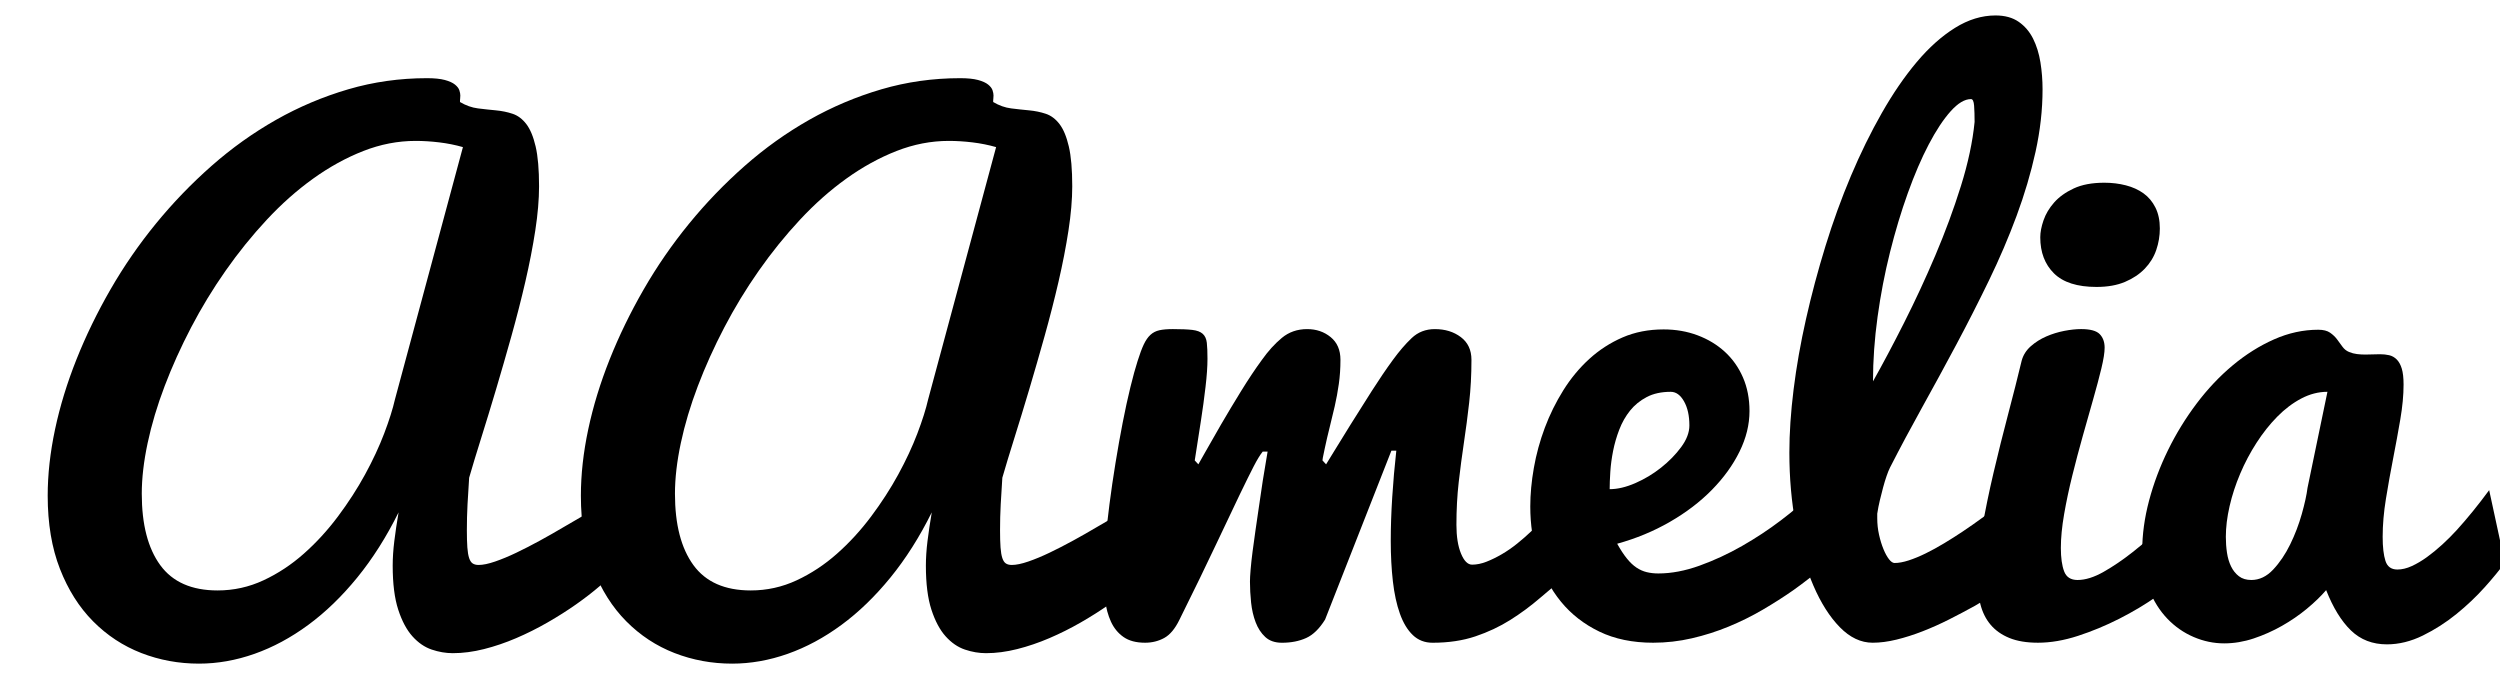 <?xml version="1.0" encoding="utf-8"?>
<!-- Generator: Adobe Illustrator 16.0.0, SVG Export Plug-In . SVG Version: 6.00 Build 0)  -->
<!DOCTYPE svg PUBLIC "-//W3C//DTD SVG 1.1//EN" "http://www.w3.org/Graphics/SVG/1.1/DTD/svg11.dtd">
<svg version="1.1" id="Capa_1" xmlns="http://www.w3.org/2000/svg" xmlns:xlink="http://www.w3.org/1999/xlink" x="0px" y="0px"
	 width="1280px" height="357.333px" viewBox="0 0 1280 357.333" enable-background="new 0 0 1280 357.333" xml:space="preserve">
<g>
	<path d="M316.137,291.605c-2.342,2.454-5.327,5.243-8.949,8.364c-3.625,3.123-7.695,6.272-12.211,9.451
		c-4.517,3.178-9.396,6.272-14.637,9.283c-5.243,3.011-10.596,5.688-16.058,8.029c-5.465,2.342-10.957,4.208-16.477,5.604
		c-5.521,1.394-10.847,2.091-15.975,2.091c-3.57,0-7.167-0.614-10.789-1.84c-3.625-1.229-6.916-3.486-9.869-6.774
		c-2.956-3.288-5.382-7.833-7.276-13.633c-1.897-5.797-2.844-13.324-2.844-22.582c0-3.902,0.277-8.113,0.836-12.63
		c0.557-4.516,1.281-9.394,2.174-14.636c-6.247,12.603-13.298,23.727-21.16,33.371c-7.862,9.646-16.226,17.73-25.091,24.255
		c-8.865,6.523-18.04,11.458-27.517,14.804c-9.479,3.346-18.959,5.019-28.437,5.019c-10.371,0-20.214-1.814-29.524-5.437
		c-9.313-3.626-17.538-9.033-24.673-16.226c-7.138-7.193-12.796-16.143-16.978-26.848c-4.182-10.706-6.273-23.194-6.273-37.47
		c0-10.815,1.254-22.135,3.764-33.957c2.509-11.819,6.161-23.753,10.957-35.797c4.793-12.043,10.593-23.975,17.396-35.796
		c6.801-11.819,14.553-23.055,23.251-33.706c8.698-10.648,18.204-20.517,28.52-29.607c10.313-9.088,21.328-16.95,33.037-23.586
		c11.709-6.633,24.03-11.848,36.968-15.64c12.935-3.79,26.372-5.688,40.313-5.688c3.79,0,6.829,0.309,9.116,0.92
		c2.284,0.614,4.015,1.396,5.186,2.342c1.171,0.949,1.924,1.923,2.258,2.927c0.334,1.003,0.502,1.897,0.502,2.676
		c0,0.56-0.029,1.061-0.084,1.505c-0.057,0.447-0.083,0.782-0.083,1.004v0.836c3.011,1.785,6.077,2.872,9.2,3.262
		c3.121,0.392,6.189,0.727,9.2,1.003c3.011,0.28,5.854,0.865,8.531,1.757c2.676,0.894,5.018,2.65,7.025,5.269
		c2.007,2.622,3.597,6.44,4.768,11.458c1.171,5.019,1.756,11.822,1.756,20.408c0,6.691-0.643,14.218-1.924,22.582
		c-1.283,8.364-2.985,17.12-5.102,26.262c-2.12,9.145-4.49,18.4-7.109,27.768c-2.622,9.367-5.243,18.458-7.862,27.266
		c-2.622,8.811-5.159,17.12-7.611,24.924c-2.455,7.807-4.517,14.61-6.189,20.408c-0.334,4.908-0.614,9.479-0.836,13.717
		c-0.225,4.239-0.334,8.643-0.334,13.215c0,3.569,0.083,6.497,0.251,8.781c0.167,2.287,0.473,4.099,0.92,5.437
		c0.444,1.338,1.059,2.258,1.84,2.76c0.779,0.502,1.782,0.753,3.011,0.753c2.229,0,5.044-0.585,8.447-1.756
		c3.4-1.171,7.026-2.677,10.873-4.517s7.862-3.902,12.043-6.189c4.182-2.284,8.197-4.571,12.044-6.858
		c3.847-2.284,7.444-4.375,10.789-6.272c3.346-1.895,6.132-3.455,8.364-4.684L316.137,291.605z M237.016,75.319
		c-3.905-1.114-7.945-1.924-12.127-2.426c-4.182-0.502-8.225-0.752-12.127-0.752c-9.033,0-17.956,1.73-26.764,5.185
		c-8.811,3.458-17.371,8.17-25.677,14.135c-8.309,5.967-16.226,12.993-23.753,21.077c-7.527,8.087-14.553,16.785-21.077,26.095
		c-6.524,9.313-12.407,18.986-17.647,29.022c-5.243,10.037-9.759,20.047-13.549,30.026c-3.792,9.981-6.691,19.683-8.698,29.105
		c-2.007,9.425-3.011,18.095-3.011,26.011c0,15.724,3.149,27.909,9.451,36.55c6.299,8.644,16.084,12.964,29.357,12.964
		c8.251,0,16.084-1.728,23.502-5.186c7.415-3.455,14.302-8.001,20.659-13.633c6.356-5.63,12.182-11.986,17.48-19.069
		c5.295-7.081,9.924-14.245,13.884-21.495c3.957-7.248,7.219-14.245,9.786-20.993c2.564-6.746,4.404-12.572,5.52-17.48
		L237.016,75.319z"/>
	<path d="M589.129,291.605c-2.342,2.454-5.327,5.243-8.949,8.364c-3.625,3.123-7.695,6.272-12.211,9.451
		c-4.517,3.178-9.396,6.272-14.637,9.283c-5.243,3.011-10.596,5.688-16.058,8.029c-5.465,2.342-10.957,4.208-16.477,5.604
		c-5.521,1.394-10.847,2.091-15.975,2.091c-3.57,0-7.167-0.614-10.789-1.84c-3.625-1.229-6.916-3.486-9.869-6.774
		c-2.956-3.288-5.382-7.833-7.276-13.633c-1.897-5.797-2.844-13.324-2.844-22.582c0-3.902,0.277-8.113,0.836-12.63
		c0.557-4.516,1.281-9.394,2.174-14.636c-6.247,12.603-13.298,23.727-21.16,33.371c-7.862,9.646-16.226,17.73-25.091,24.255
		c-8.865,6.523-18.04,11.458-27.517,14.804c-9.479,3.346-18.959,5.019-28.437,5.019c-10.371,0-20.214-1.814-29.524-5.437
		c-9.313-3.626-17.538-9.033-24.673-16.226c-7.138-7.193-12.796-16.143-16.978-26.848c-4.182-10.706-6.273-23.194-6.273-37.47
		c0-10.815,1.254-22.135,3.764-33.957c2.509-11.819,6.161-23.753,10.957-35.797c4.793-12.043,10.593-23.975,17.396-35.796
		c6.801-11.819,14.553-23.055,23.251-33.706c8.698-10.648,18.204-20.517,28.52-29.607c10.313-9.088,21.328-16.95,33.037-23.586
		c11.709-6.633,24.03-11.848,36.968-15.64c12.935-3.79,26.372-5.688,40.313-5.688c3.79,0,6.829,0.309,9.116,0.92
		c2.284,0.614,4.015,1.396,5.186,2.342c1.171,0.949,1.924,1.923,2.258,2.927c0.334,1.003,0.502,1.897,0.502,2.676
		c0,0.56-0.029,1.061-0.084,1.505c-0.057,0.447-0.083,0.782-0.083,1.004v0.836c3.011,1.785,6.077,2.872,9.2,3.262
		c3.121,0.392,6.189,0.727,9.2,1.003c3.011,0.28,5.854,0.865,8.531,1.757c2.676,0.894,5.018,2.65,7.025,5.269
		c2.007,2.622,3.597,6.44,4.768,11.458c1.171,5.019,1.756,11.822,1.756,20.408c0,6.691-0.643,14.218-1.924,22.582
		c-1.283,8.364-2.985,17.12-5.102,26.262c-2.12,9.145-4.49,18.4-7.109,27.768c-2.622,9.367-5.243,18.458-7.862,27.266
		c-2.622,8.811-5.159,17.12-7.611,24.924c-2.455,7.807-4.517,14.61-6.189,20.408c-0.334,4.908-0.614,9.479-0.836,13.717
		c-0.225,4.239-0.334,8.643-0.334,13.215c0,3.569,0.083,6.497,0.251,8.781c0.167,2.287,0.473,4.099,0.92,5.437
		c0.444,1.338,1.059,2.258,1.84,2.76c0.779,0.502,1.782,0.753,3.011,0.753c2.229,0,5.044-0.585,8.447-1.756
		c3.4-1.171,7.026-2.677,10.873-4.517s7.862-3.902,12.043-6.189c4.182-2.284,8.197-4.571,12.044-6.858
		c3.847-2.284,7.444-4.375,10.789-6.272c3.346-1.895,6.132-3.455,8.364-4.684L589.129,291.605z M510.008,75.319
		c-3.905-1.114-7.945-1.924-12.127-2.426c-4.182-0.502-8.225-0.752-12.127-0.752c-9.033,0-17.956,1.73-26.764,5.185
		c-8.811,3.458-17.371,8.17-25.677,14.135c-8.309,5.967-16.226,12.993-23.753,21.077c-7.527,8.087-14.553,16.785-21.077,26.095
		c-6.524,9.313-12.407,18.986-17.647,29.022c-5.243,10.037-9.759,20.047-13.549,30.026c-3.792,9.981-6.691,19.683-8.698,29.105
		c-2.007,9.425-3.011,18.095-3.011,26.011c0,15.724,3.149,27.909,9.451,36.55c6.299,8.644,16.084,12.964,29.357,12.964
		c8.251,0,16.084-1.728,23.502-5.186c7.415-3.455,14.302-8.001,20.659-13.633c6.356-5.63,12.182-11.986,17.48-19.069
		c5.295-7.081,9.924-14.245,13.884-21.495c3.957-7.248,7.219-14.245,9.786-20.993c2.564-6.746,4.404-12.572,5.52-17.48
		L510.008,75.319z"/>
	<path d="M639.98,297.794c0-1.448,0.109-3.513,0.334-6.189c0.222-2.676,0.557-5.742,1.003-9.2c0.444-3.455,0.945-7.108,1.506-10.956
		c0.557-3.848,1.113-7.666,1.672-11.458c1.227-8.921,2.732-18.51,4.518-28.771h-2.51c-1.338,1.672-2.873,4.182-4.6,7.527
		c-1.73,3.345-4.156,8.254-7.277,14.72c-3.123,6.469-7.109,14.861-11.96,25.175c-4.851,10.316-11.124,23.226-18.818,38.725
		c-2.232,4.573-4.825,7.668-7.778,9.283c-2.956,1.618-6.218,2.426-9.786,2.426c-4.574,0-8.254-0.975-11.04-2.928
		c-2.789-1.949-4.935-4.571-6.44-7.861c-1.506-3.288-2.509-7.025-3.011-11.208c-0.502-4.182-0.752-8.502-0.752-12.963
		c0-4.571,0.277-9.979,0.836-16.226c0.557-6.244,1.281-12.823,2.175-19.739c0.891-6.913,1.924-13.967,3.095-21.16
		c1.171-7.193,2.396-14.078,3.68-20.659c1.281-6.579,2.593-12.601,3.931-18.065c1.338-5.463,2.564-9.924,3.68-13.382
		c1.113-3.567,2.174-6.411,3.178-8.531c1.003-2.117,2.146-3.764,3.429-4.935c1.28-1.171,2.814-1.95,4.6-2.342
		c1.783-0.39,4.07-0.585,6.858-0.585c4.237,0,7.554,0.141,9.953,0.418c2.396,0.28,4.182,0.949,5.353,2.007
		c1.171,1.061,1.866,2.593,2.091,4.6c0.222,2.007,0.334,4.741,0.334,8.196c0,1.897-0.083,4.072-0.25,6.524
		c-0.167,2.454-0.418,5.076-0.753,7.862c-0.334,2.789-0.698,5.661-1.087,8.615c-0.392,2.956-0.81,5.829-1.254,8.615
		c-1.004,6.581-2.065,13.382-3.178,20.407l1.84,2.007c0.222-0.334,1.422-2.452,3.597-6.356c2.174-3.902,4.851-8.586,8.029-14.051
		c3.178-5.463,6.607-11.179,10.288-17.146c3.68-5.964,7.192-11.233,10.538-15.807c3.232-4.571,6.662-8.364,10.287-11.375
		c3.623-3.011,7.945-4.516,12.965-4.516c4.684,0,8.697,1.367,12.043,4.098c3.346,2.734,5.018,6.607,5.018,11.625
		c0,4.349-0.279,8.476-0.836,12.378c-0.559,3.905-1.254,7.694-2.09,11.375c-0.838,3.68-1.701,7.276-2.594,10.79
		c-0.893,3.513-1.73,7.109-2.508,10.789c-0.561,2.566-0.895,4.182-1.004,4.851c-0.113,0.669-0.168,1.116-0.168,1.338l1.84,2.007
		c0.223-0.334,1.506-2.425,3.848-6.273c2.342-3.847,5.211-8.502,8.615-13.967c3.4-5.462,7.025-11.208,10.873-17.229
		c3.846-6.022,7.443-11.317,10.789-15.891c3.232-4.459,6.465-8.223,9.701-11.291c3.232-3.066,7.193-4.6,11.877-4.6
		c5.24,0,9.672,1.367,13.299,4.098c3.621,2.734,5.436,6.607,5.436,11.625c0,7.695-0.393,15-1.172,21.913
		c-0.781,6.916-1.672,13.716-2.676,20.407c-1.004,6.691-1.896,13.466-2.676,20.324c-0.781,6.858-1.172,14.134-1.172,21.83
		c0,6.021,0.779,10.93,2.342,14.72c1.561,3.792,3.455,5.688,5.688,5.688c2.342,0,4.793-0.502,7.361-1.506
		c2.563-1.003,5.186-2.284,7.861-3.847c2.676-1.561,5.295-3.372,7.861-5.437c2.564-2.063,5.02-4.208,7.361-6.44
		c5.461-5.128,10.871-10.928,16.225-17.396l2.844,39.477c-4.908,3.905-9.785,7.946-14.637,12.128s-9.98,7.974-15.389,11.374
		c-5.41,3.403-11.35,6.189-17.814,8.364c-6.469,2.175-13.775,3.262-21.914,3.262c-4.014,0-7.389-1.31-10.119-3.931
		c-2.734-2.619-4.936-6.273-6.607-10.957c-1.674-4.684-2.873-10.203-3.598-16.56c-0.727-6.356-1.086-13.27-1.086-20.742
		c0-7.025,0.25-14.47,0.752-22.331c0.502-7.862,1.197-15.808,2.092-23.837h-2.51l-33.957,86.48c-2.9,4.685-6.135,7.836-9.701,9.451
		c-3.57,1.618-7.695,2.426-12.379,2.426c-3.57,0-6.414-0.975-8.531-2.928c-2.119-1.949-3.764-4.458-4.934-7.527
		c-1.172-3.065-1.953-6.439-2.342-10.12C640.174,304.82,639.98,301.252,639.98,297.794z"/>
	<path d="M846.397,329.075c-10.483,0-19.655-1.895-27.517-5.688c-7.862-3.79-14.415-8.892-19.655-15.306
		c-5.243-6.411-9.174-13.826-11.793-22.247c-2.621-8.419-3.931-17.256-3.931-26.514c0-6.244,0.611-12.851,1.84-19.822
		c1.226-6.968,3.095-13.8,5.604-20.491c2.51-6.691,5.659-13.073,9.451-19.153c3.79-6.077,8.223-11.43,13.299-16.058
		c5.073-4.626,10.76-8.307,17.062-11.041c6.299-2.731,13.299-4.098,20.993-4.098c6.244,0,12.044,1.004,17.396,3.011
		s10.008,4.825,13.968,8.447c3.957,3.625,7.052,8.003,9.283,13.131c2.229,5.131,3.346,10.873,3.346,17.229
		c0,6.916-1.701,13.829-5.102,20.742c-3.403,6.916-8.113,13.439-14.135,19.571c-6.022,6.134-13.188,11.599-21.495,16.393
		c-8.309,4.796-17.313,8.531-27.015,11.207c1.673,3.012,3.316,5.521,4.935,7.527c1.615,2.008,3.262,3.57,4.935,4.684
		c1.673,1.116,3.429,1.898,5.27,2.343c1.84,0.446,3.818,0.669,5.938,0.669c6.691,0,13.743-1.339,21.16-4.015
		c7.415-2.677,14.637-6.022,21.662-10.037c7.026-4.015,13.659-8.39,19.906-13.131c6.244-4.738,11.542-9.226,15.891-13.466
		l21.579,22.415c-9.814,10.149-20.24,19.127-31.28,26.932c-4.797,3.346-9.953,6.636-15.474,9.869
		c-5.52,3.235-11.319,6.105-17.396,8.614c-6.079,2.51-12.378,4.517-18.901,6.022C859.695,328.322,853.088,329.075,846.397,329.075z
		 M824.149,250.456c4.015,0,8.391-1.03,13.132-3.095c4.738-2.062,9.143-4.709,13.214-7.945c4.07-3.233,7.499-6.746,10.288-10.538
		c2.786-3.79,4.182-7.47,4.182-11.041c0-5.018-0.92-9.143-2.76-12.378c-1.841-3.233-4.099-4.851-6.775-4.851
		c-4.796,0-8.894,0.894-12.294,2.676c-3.403,1.785-6.247,4.098-8.531,6.942c-2.287,2.844-4.127,6.08-5.521,9.702
		c-1.396,3.625-2.454,7.276-3.178,10.956c-0.727,3.68-1.2,7.25-1.422,10.706C824.26,245.048,824.149,248.004,824.149,250.456z"/>
	<path d="M958.807,329.075c-6.022,0-11.626-2.647-16.812-7.945c-5.186-5.296-9.702-12.404-13.549-21.328
		c-3.848-8.92-6.858-19.263-9.033-31.029c-2.175-11.764-3.262-24.113-3.262-37.051c0-9.924,0.724-20.713,2.175-32.368
		c1.447-11.651,3.567-23.669,6.356-36.047c2.786-12.378,6.105-24.812,9.952-37.302c3.848-12.488,8.196-24.477,13.048-35.964
		c4.851-11.484,10.12-22.219,15.808-32.2c5.687-9.979,11.651-18.677,17.898-26.095c6.243-7.415,12.768-13.241,19.57-17.48
		c6.801-4.237,13.717-6.356,20.742-6.356c4.794,0,8.753,1.087,11.877,3.262c3.12,2.174,5.575,5.047,7.36,8.614
		c1.782,3.57,3.036,7.611,3.764,12.127c0.724,4.517,1.087,9.117,1.087,13.8c0,10.483-1.2,21.16-3.597,32.033
		c-2.399,10.873-5.632,21.803-9.702,32.786c-4.071,10.985-8.781,21.997-14.135,33.037c-5.353,11.04-10.93,21.997-16.727,32.869
		c-5.8,10.873-11.626,21.579-17.48,32.117c-5.854,10.539-11.349,20.826-16.477,30.862c-0.56,1.116-1.145,2.566-1.757,4.349
		c-0.614,1.785-1.199,3.709-1.756,5.771c-0.56,2.065-1.116,4.266-1.673,6.607c-0.56,2.342-1.004,4.629-1.338,6.858v2.342
		c0,2.901,0.306,5.716,0.92,8.447c0.611,2.733,1.364,5.186,2.258,7.36c0.892,2.174,1.84,3.904,2.844,5.186
		c1.004,1.283,1.95,1.923,2.844,1.923c2.117,0,4.542-0.444,7.276-1.338c2.731-0.892,5.63-2.091,8.698-3.597
		c3.065-1.505,6.215-3.232,9.451-5.186c3.233-1.949,6.356-3.931,9.367-5.938c7.025-4.684,14.386-10.092,22.08-16.226l13.717,35.127
		c-9.927,7.139-19.738,13.495-29.44,19.069c-4.239,2.342-8.614,4.658-13.131,6.942c-4.517,2.287-9.062,4.323-13.633,6.105
		c-4.574,1.785-9.033,3.207-13.382,4.266C966.668,328.546,962.596,329.075,958.807,329.075z M958.974,195.255
		c5.018-8.92,10.342-18.957,15.975-30.109c5.63-11.15,10.956-22.637,15.975-34.458c5.019-11.819,9.367-23.612,13.048-35.378
		c3.68-11.764,6.021-22.721,7.025-32.87c0-3.233-0.084-5.993-0.251-8.28c-0.167-2.284-0.698-3.429-1.589-3.429
		c-3.236,0-6.72,2.091-10.455,6.272c-3.737,4.182-7.473,9.843-11.207,16.979c-3.738,7.138-7.306,15.447-10.706,24.924
		c-3.403,9.48-6.44,19.571-9.116,30.277c-2.677,10.706-4.796,21.719-6.356,33.037C959.752,173.538,958.974,184.549,958.974,195.255z
		"/>
	<path d="M1119.39,293.445c-4.015,3.681-9.007,7.611-14.972,11.793c-5.967,4.183-12.406,8.029-19.319,11.542
		c-6.916,3.513-13.968,6.44-21.161,8.782c-7.192,2.342-14.024,3.513-20.49,3.513c-5.8,0-10.68-0.808-14.637-2.426
		c-3.96-1.615-7.167-3.873-9.618-6.774c-2.455-2.898-4.211-6.44-5.27-10.622c-1.062-4.182-1.589-8.781-1.589-13.8
		c0-7.025,0.808-15.193,2.425-24.506c1.615-9.31,3.597-18.957,5.938-28.938c2.342-9.979,4.822-19.932,7.444-29.858
		c2.618-9.924,4.935-19.069,6.941-27.433c0.779-2.898,2.342-5.379,4.684-7.444c2.342-2.062,4.989-3.735,7.945-5.018
		c2.954-1.281,6.022-2.229,9.2-2.844c3.179-0.612,6.049-0.92,8.615-0.92c4.684,0,7.861,0.865,9.534,2.593
		c1.673,1.73,2.51,4.043,2.51,6.942c0,2.454-0.56,5.996-1.673,10.622c-1.116,4.629-2.51,9.87-4.183,15.724
		c-1.672,5.854-3.457,12.156-5.353,18.902c-1.897,6.749-3.68,13.495-5.353,20.24c-1.673,6.749-3.068,13.327-4.182,19.739
		c-1.116,6.414-1.673,12.185-1.673,17.313c0,5.019,0.557,9.007,1.673,11.96c1.113,2.956,3.4,4.433,6.858,4.433
		c4.014,0,8.473-1.393,13.382-4.182c4.905-2.786,9.869-6.16,14.887-10.12c5.019-3.957,9.925-8.055,14.721-12.295
		c4.793-4.236,9.032-7.861,12.713-10.872V293.445z M1044.618,121.487c0-2.564,0.557-5.462,1.672-8.698
		c1.114-3.233,2.928-6.273,5.437-9.116c2.51-2.844,5.854-5.241,10.037-7.193c4.182-1.95,9.394-2.927,15.64-2.927
		c3.902,0,7.582,0.447,11.04,1.338c3.456,0.894,6.467,2.258,9.033,4.098c2.564,1.84,4.6,4.266,6.105,7.277
		c1.506,3.011,2.258,6.581,2.258,10.706c0,3.792-0.614,7.472-1.84,11.04c-1.229,3.57-3.178,6.749-5.854,9.535
		c-2.676,2.789-6.051,5.047-10.12,6.774c-4.072,1.73-8.949,2.593-14.637,2.593c-9.814,0-17.062-2.313-21.745-6.942
		C1046.96,135.345,1044.618,129.182,1044.618,121.487z"/>
	<path d="M1282.482,288.092c-2.567,3.57-5.996,7.752-10.288,12.546c-4.294,4.796-9.116,9.367-14.469,13.717
		c-5.354,4.349-11.098,8.028-17.229,11.04c-6.135,3.011-12.269,4.516-18.4,4.516c-7.36,0-13.494-2.367-18.4-7.108
		c-4.908-4.739-9.145-11.626-12.713-20.659c-2.676,3.124-5.967,6.302-9.869,9.535c-3.904,3.235-8.17,6.163-12.796,8.782
		c-4.629,2.621-9.451,4.767-14.47,6.439s-10.036,2.51-15.055,2.51c-5.353,0-10.567-1.088-15.64-3.263
		c-5.076-2.174-9.563-5.295-13.466-9.367c-3.905-4.069-7.025-9.032-9.367-14.887c-2.342-5.855-3.513-12.463-3.513-19.822
		c0-8.364,1.171-16.95,3.513-25.761c2.342-8.808,5.574-17.422,9.701-25.844c4.125-8.418,9.005-16.364,14.637-23.836
		c5.63-7.47,11.793-13.994,18.484-19.571c6.69-5.575,13.742-10.008,21.16-13.298c7.415-3.288,14.971-4.935,22.665-4.935
		c2.564,0,4.571,0.502,6.022,1.505c1.448,1.004,2.647,2.148,3.597,3.429c0.945,1.283,1.865,2.538,2.76,3.764
		c0.891,1.229,2.007,2.12,3.346,2.676c1.338,0.56,2.702,0.92,4.098,1.087c1.394,0.167,2.815,0.251,4.266,0.251
		c1.226,0,2.48-0.026,3.764-0.083c1.28-0.055,2.535-0.084,3.764-0.084c1.673,0,3.233,0.167,4.684,0.502
		c1.448,0.334,2.731,1.061,3.848,2.174c1.113,1.116,1.979,2.677,2.593,4.684c0.611,2.007,0.92,4.741,0.92,8.196
		c0,5.353-0.56,11.291-1.673,17.815c-1.116,6.523-2.342,13.214-3.68,20.073c-1.339,6.858-2.567,13.716-3.681,20.575
		c-1.116,6.858-1.673,13.355-1.673,19.487c0,5.243,0.474,9.342,1.422,12.295c0.946,2.956,2.982,4.433,6.105,4.433
		c2.342,0,4.794-0.585,7.36-1.756c2.564-1.171,5.157-2.703,7.778-4.601c2.619-1.895,5.24-4.04,7.862-6.439
		c2.618-2.397,5.102-4.878,7.443-7.444c5.463-6.021,10.982-12.822,16.561-20.407L1282.482,288.092z M1139.63,274.877
		c0,2.789,0.193,5.494,0.585,8.113c0.39,2.621,1.087,4.963,2.091,7.025c1.004,2.064,2.342,3.737,4.015,5.019
		c1.673,1.283,3.79,1.923,6.356,1.923c4.124,0,7.862-1.782,11.207-5.353c3.346-3.567,6.244-7.861,8.699-12.88
		c2.451-5.019,4.433-10.204,5.938-15.557c1.506-5.353,2.48-9.812,2.928-13.382l10.203-49.179c-4.573,0-9.032,1.145-13.382,3.429
		c-4.349,2.287-8.447,5.381-12.294,9.284c-3.848,3.905-7.39,8.364-10.622,13.382c-3.236,5.018-6.022,10.288-8.364,15.808
		s-4.155,11.068-5.437,16.644C1140.27,264.732,1139.63,269.972,1139.63,274.877z"/>
</g>
<g>
</g>
<g>
</g>
<g>
</g>
<g>
</g>
<g>
</g>
<g>
</g>
<g>
</g>
<g>
</g>
<g>
</g>
<g>
</g>
<g>
</g>
<g>
</g>
<g>
</g>
<g>
</g>
<g>
</g>
</svg>
